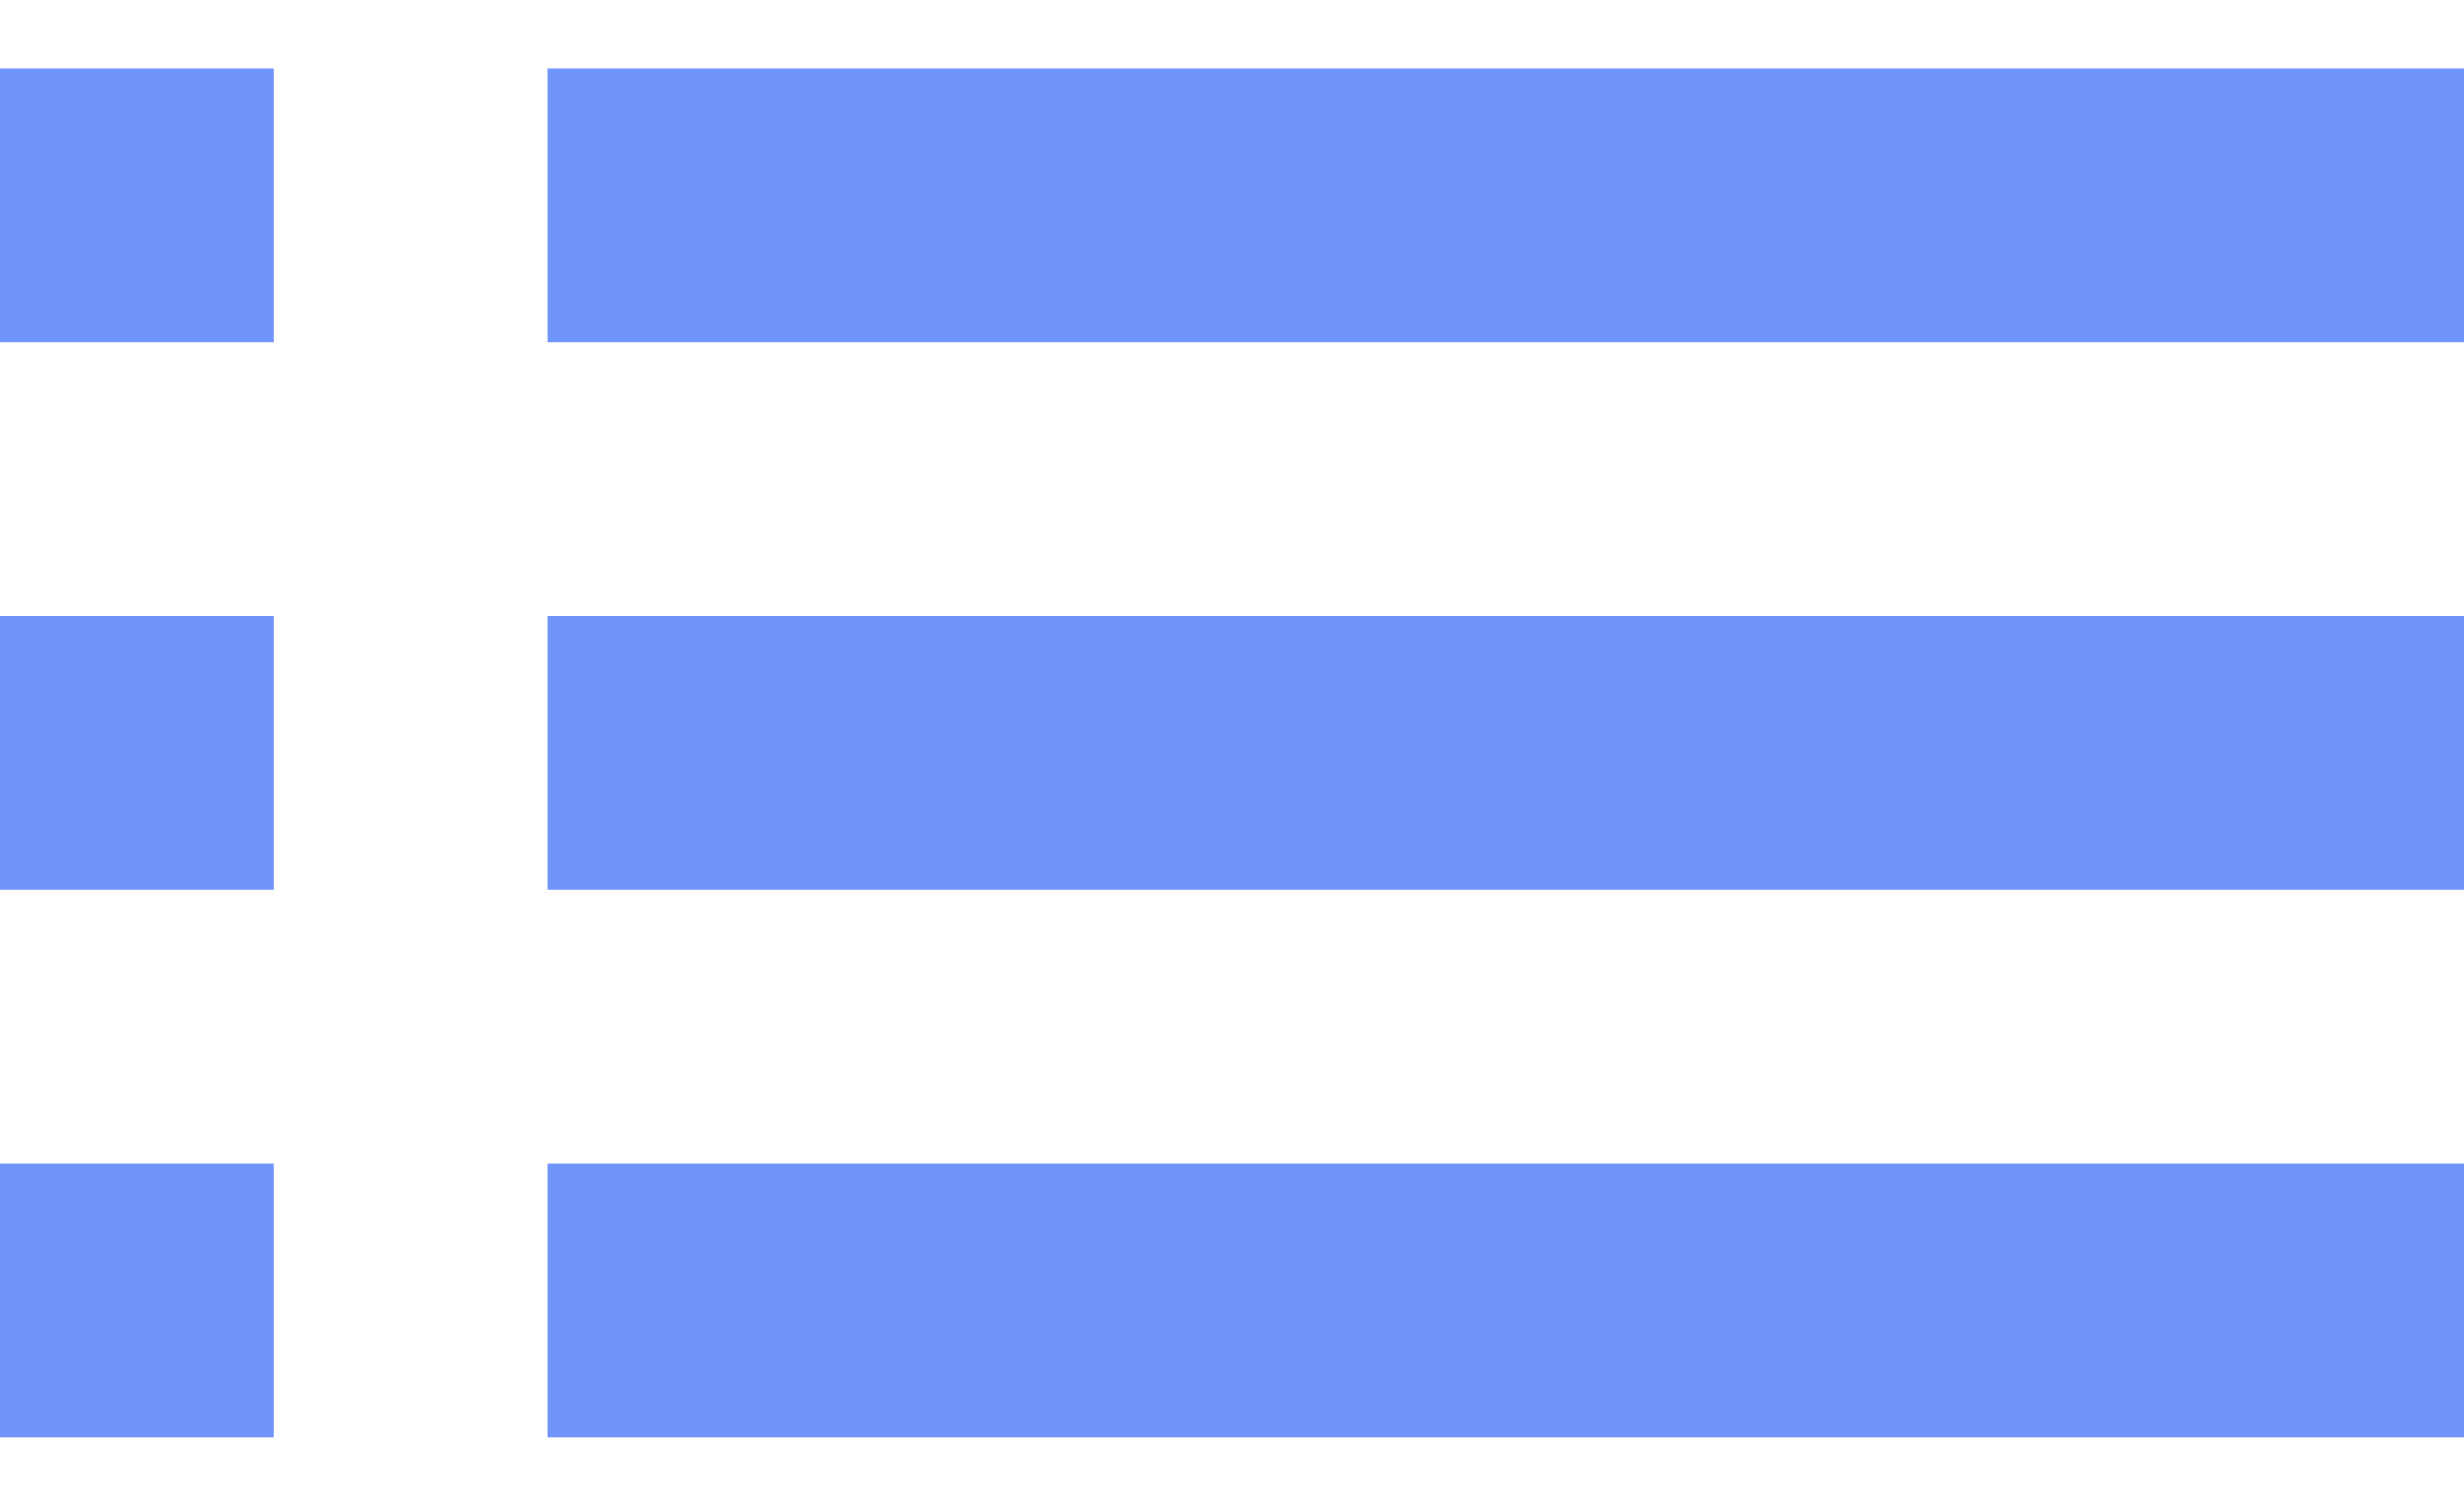 <svg width="18" height="11" viewBox="0 0 18 11" fill="none" xmlns="http://www.w3.org/2000/svg">
<path d="M0 6.5H2V4.5H0V6.5ZM0 10.5H2V8.5H0V10.5ZM0 2.5H2V0.5H0V2.5ZM4 6.5H18V4.5H4V6.5ZM4 10.5H18V8.5H4V10.5ZM4 0.5V2.5H18V0.5H4Z" fill="#7094FA"/>
</svg>
